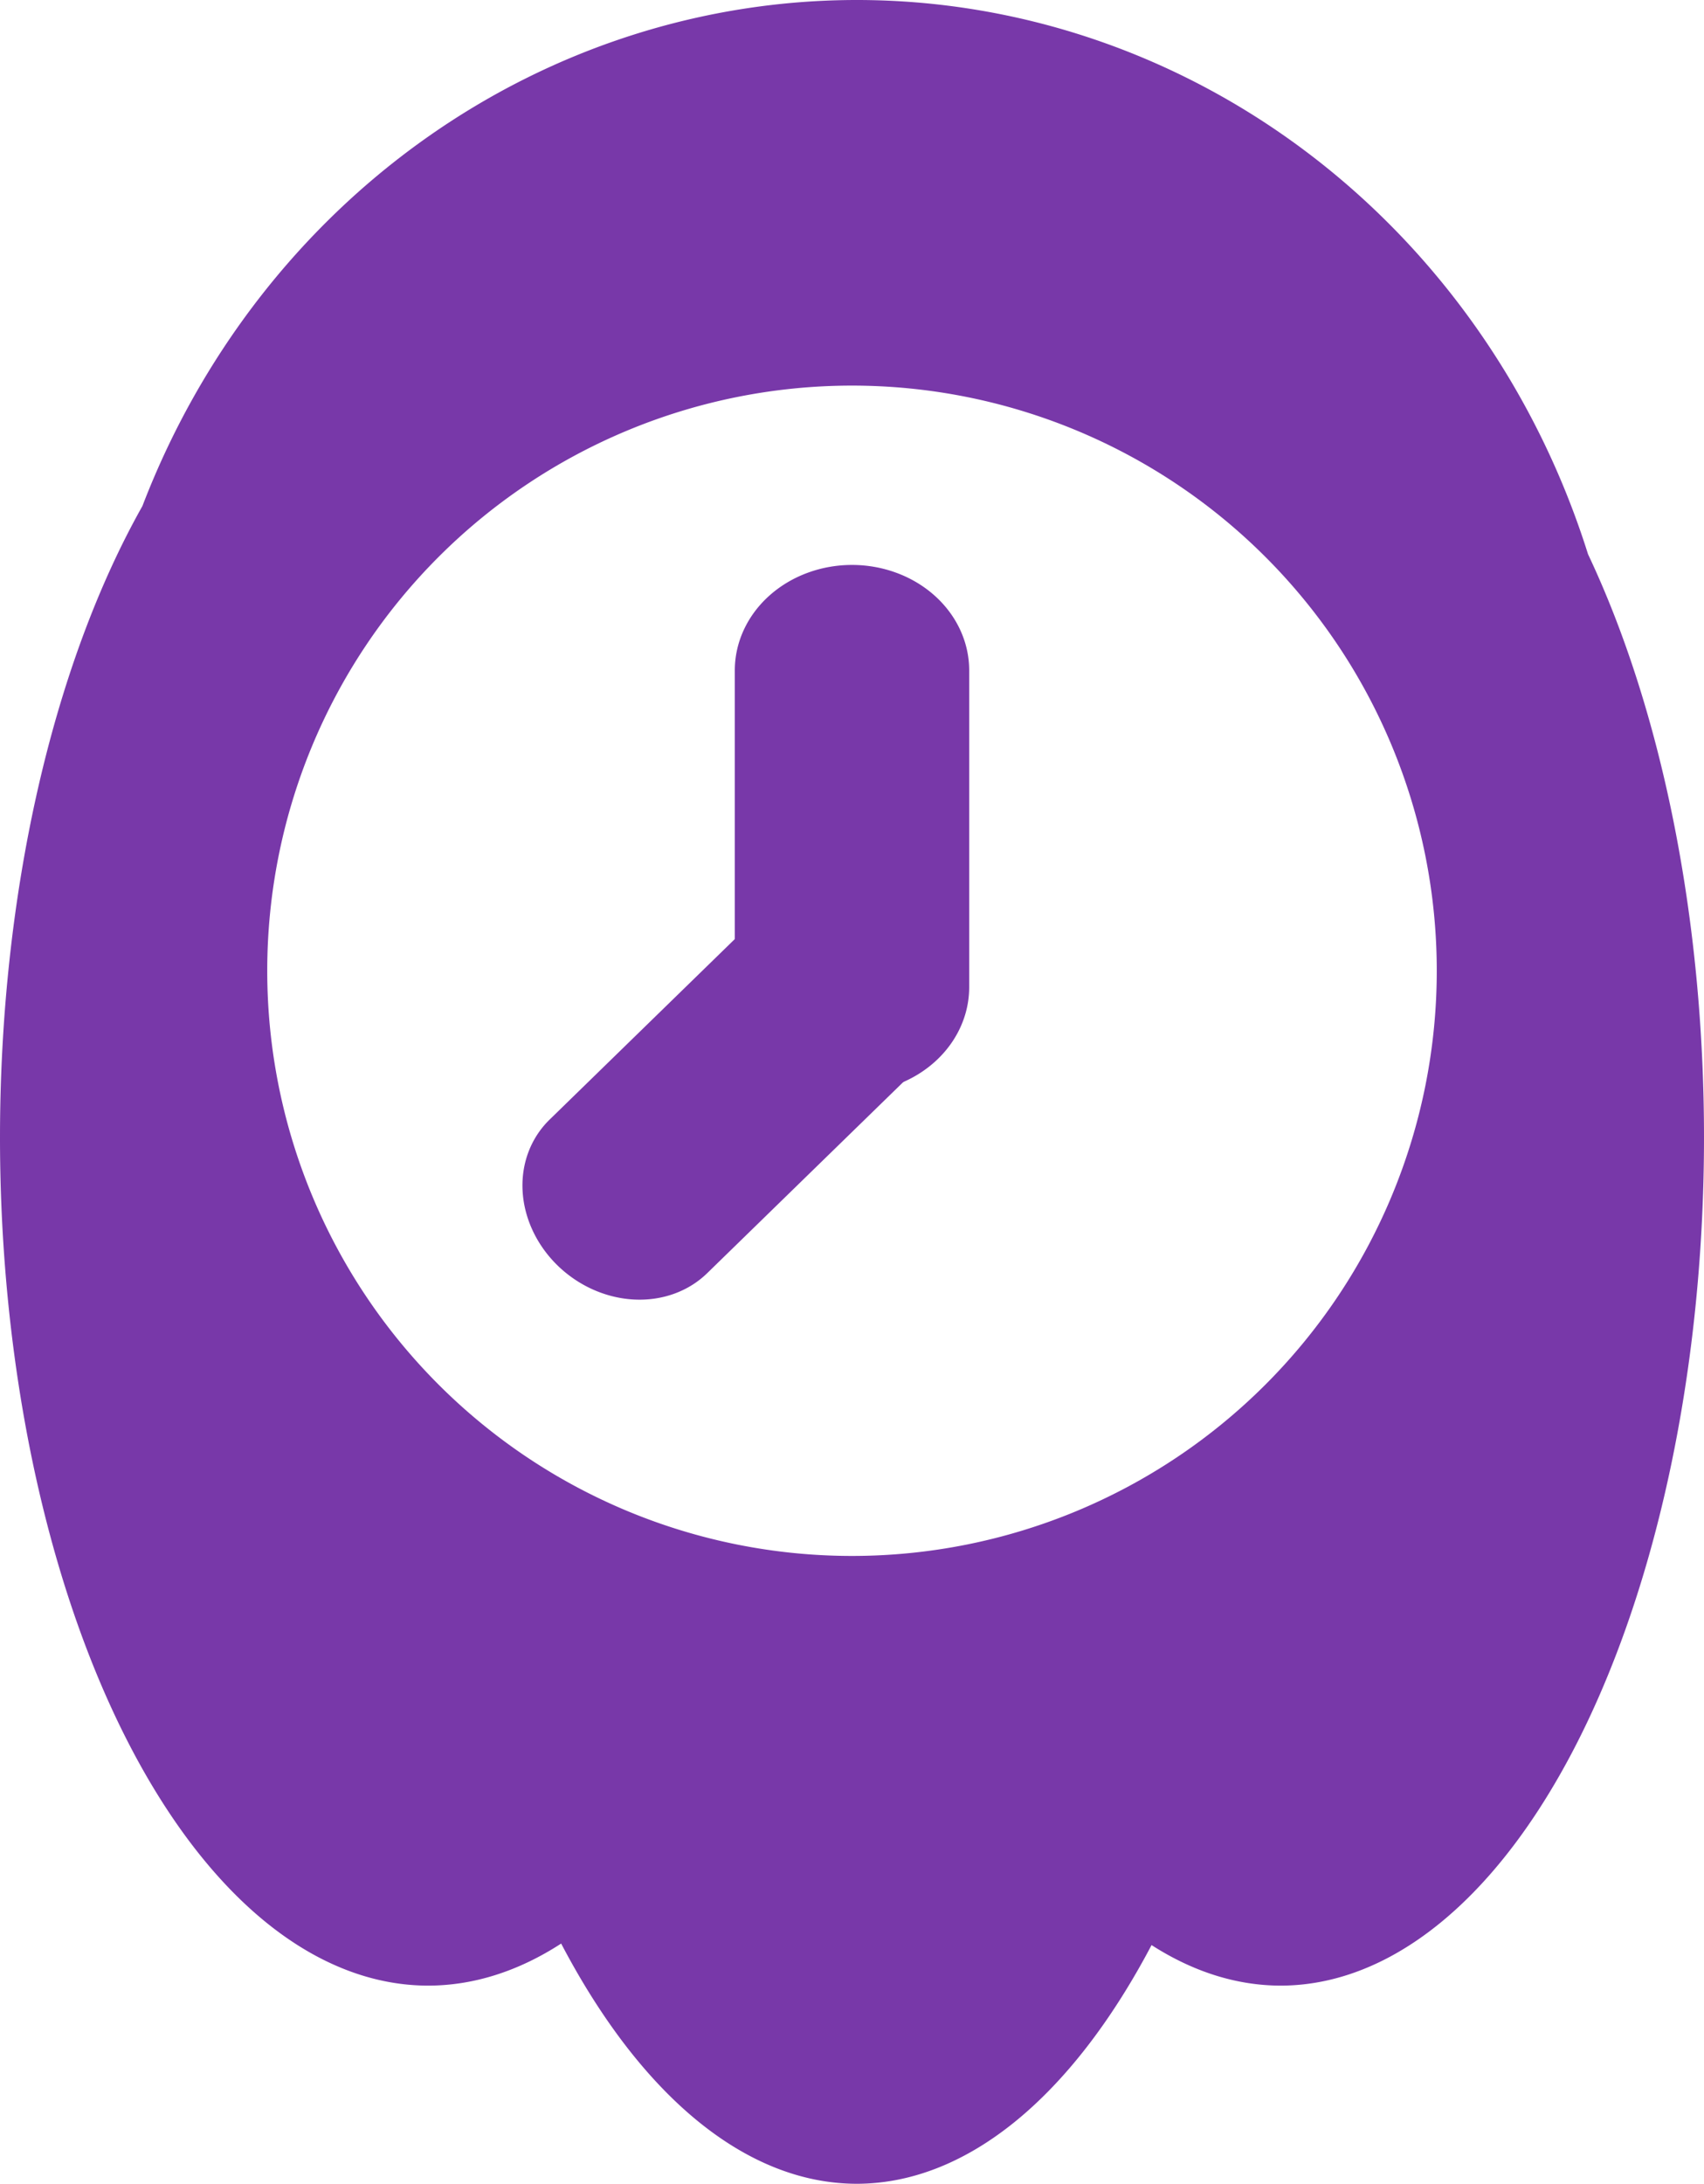 <?xml version="1.0" encoding="UTF-8" standalone="no"?>
<!-- Created with Inkscape (http://www.inkscape.org/) -->

<svg
   width="158.502mm"
   height="202.989mm"
   viewBox="0 0 158.502 202.989"
   version="1.1"
   id="svg5"
   inkscape:version="1.2.2 (b0a8486541, 2022-12-01)"
   sodipodi:docname="zeitgeist_purple.svg"
   inkscape:export-filename="zeitgeist.png"
   inkscape:export-xdpi="96"
   inkscape:export-ydpi="96"
   xmlns:inkscape="http://www.inkscape.org/namespaces/inkscape"
   xmlns:sodipodi="http://sodipodi.sourceforge.net/DTD/sodipodi-0.dtd"
   xmlns="http://www.w3.org/2000/svg"
   xmlns:svg="http://www.w3.org/2000/svg">
  <sodipodi:namedview
     id="namedview7"
     pagecolor="#ffffff"
     bordercolor="#000000"
     borderopacity="0.25"
     inkscape:showpageshadow="2"
     inkscape:pageopacity="0.0"
     inkscape:pagecheckerboard="0"
     inkscape:deskcolor="#d1d1d1"
     inkscape:document-units="mm"
     showgrid="false"
     showguides="true"
     inkscape:zoom="0.32744734"
     inkscape:cx="-1737.684"
     inkscape:cy="250.42195"
     inkscape:window-width="2479"
     inkscape:window-height="1000"
     inkscape:window-x="81"
     inkscape:window-y="44"
     inkscape:window-maximized="1"
     inkscape:current-layer="layer1" />
  <defs
     id="defs2" />
  <g
     inkscape:groupmode="layer"
     id="layer2"
     inkscape:label="Layer 2" />
  <g
     inkscape:label="Layer 1"
     inkscape:groupmode="layer"
     id="layer1"
     transform="translate(-25.749,-47.005)">
    <path
       id="path977"
       style="fill:#7838a9;stroke-width:0;fill-opacity:1"
       d="m 105.441,47.005 a 71.62,74.959 0 0 0 -66.446,47.041 39.846,78.852 0 0 0 -13.246,58.677 39.846,78.852 0 0 0 39.846,78.852 39.846,78.852 0 0 0 12.352,-3.91 40.961,86.115 0 0 0 27.494,22.329 40.961,86.115 0 0 0 27.423,-22.188 39.405,78.852 0 0 0 11.982,3.769 39.405,78.852 0 0 0 39.405,-78.852 A 39.405,78.852 0 0 0 173.464,98.521 71.62,74.959 0 0 0 105.441,47.005 Z m -0.441,35.843 a 54.393,54.393 0 0 1 54.393,54.393 54.393,54.393 0 0 1 -54.393,54.393 54.393,54.393 0 0 1 -54.393,-54.393 54.393,54.393 0 0 1 54.393,-54.393 z" />
    <path
       id="rect2570"
       style="fill:#7838a9;stroke-width:0;fill-opacity:1"
       d="m 105,99.518 a 10.901,9.805 0 0 0 -10.901,9.805 v 29.444 a 10.901,9.805 0 0 0 10.901,9.805 10.901,9.805 0 0 0 10.901,-9.805 v -29.444 a 10.901,9.805 0 0 0 -10.901,-9.805 z" />
    <path
       id="rect2570-1"
       style="fill:#7838a9;stroke-width:0;fill-opacity:1"
       d="m 110.588,132.511 a 10.245,9.185 38.013 0 0 -13.92,-0.718 l -19.794,19.281 a 10.245,9.185 38.013 0 0 0.737,13.559 10.245,9.185 38.013 0 0 13.92,0.717 l 19.794,-19.281 a 10.245,9.185 38.013 0 0 -0.737,-13.559 z" />
  </g>
</svg>
